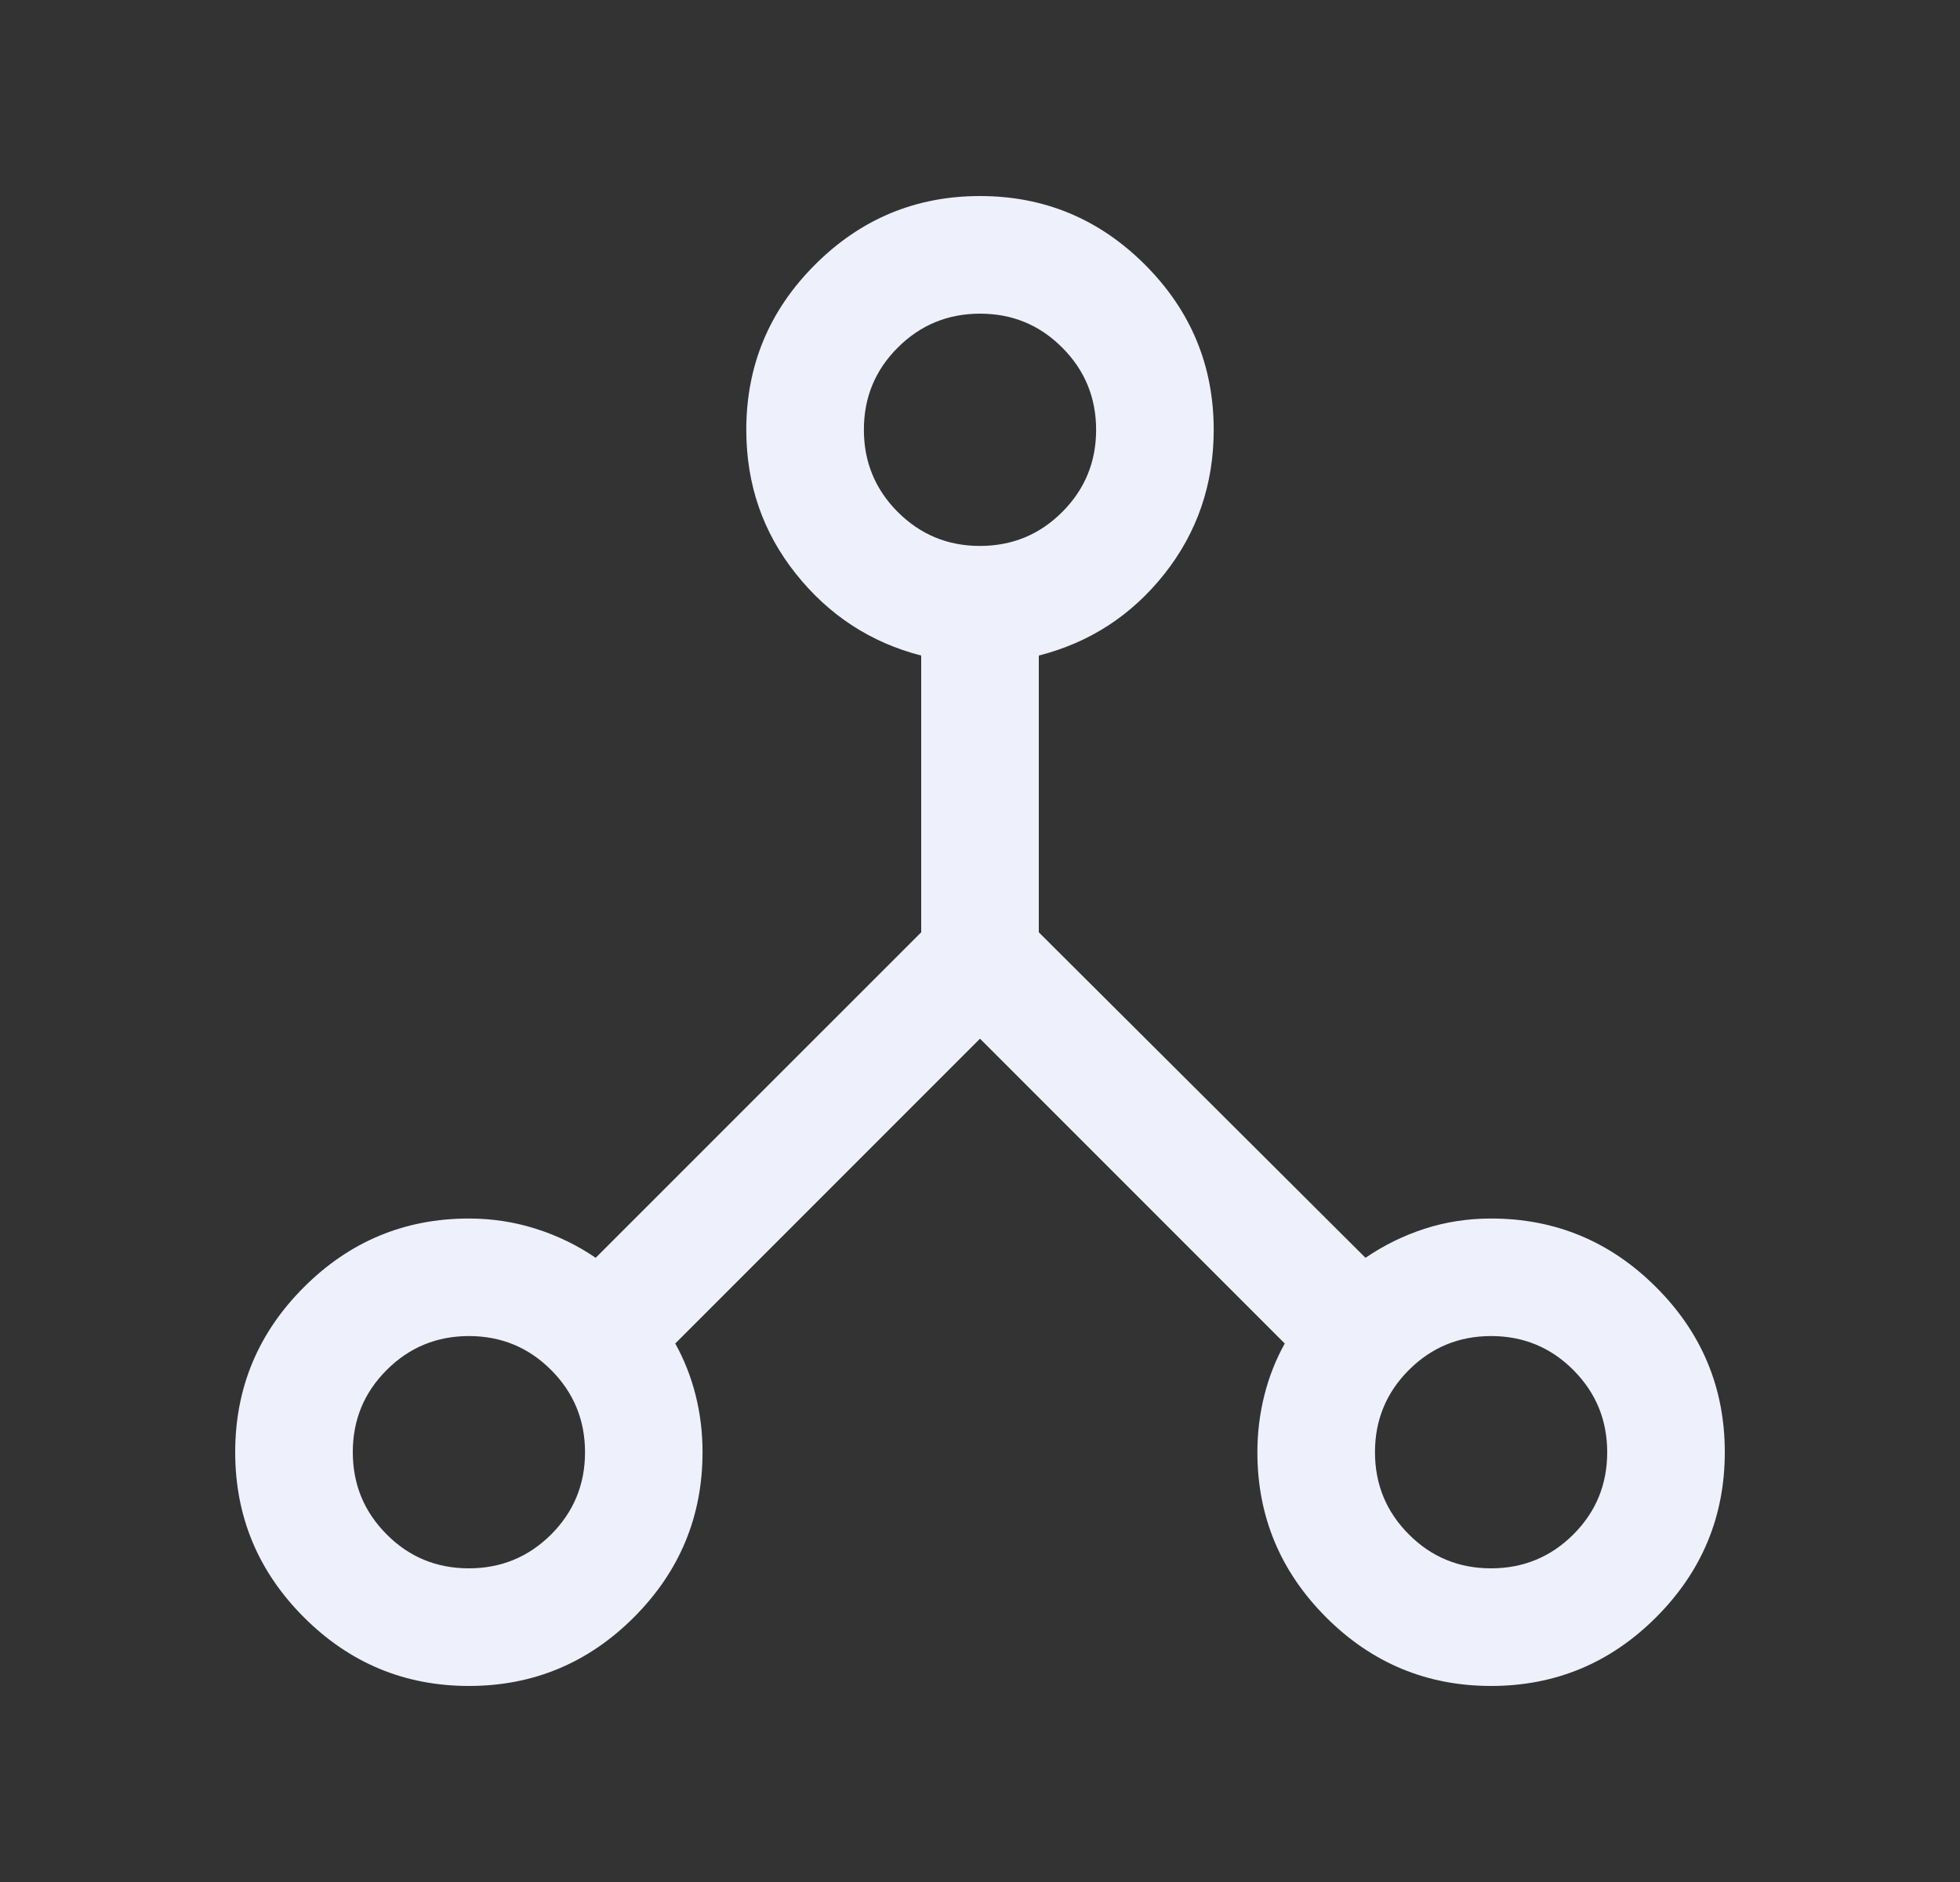 <svg width="25" height="24" viewBox="0 0 25 24" fill="none" xmlns="http://www.w3.org/2000/svg">
<rect x="0" y="0" width="25" height="24" fill="#333333" stroke="none"/>
<mask id="mask0_189_320" style="mask-type:alpha" maskUnits="userSpaceOnUse" x="0" y="0" width="25" height="24">
<rect x="0.5" width="24" height="24" fill="#D9D9D9"/>
</mask>
<g mask="url(#mask0_189_320)">
<path d="M5.981 21.5C5.162 21.5 4.46 21.208 3.876 20.624C3.292 20.04 3 19.338 3 18.519C3 17.7 3.292 16.998 3.876 16.415C4.46 15.831 5.162 15.539 5.981 15.539C6.274 15.539 6.559 15.582 6.836 15.67C7.113 15.758 7.367 15.882 7.598 16.04L11.75 11.889V8.36C11.106 8.194 10.574 7.847 10.152 7.318C9.73 6.789 9.519 6.177 9.519 5.481C9.519 4.662 9.811 3.96 10.395 3.376C10.979 2.792 11.681 2.5 12.5 2.5C13.319 2.5 14.021 2.792 14.605 3.376C15.189 3.96 15.481 4.662 15.481 5.481C15.481 6.177 15.271 6.789 14.853 7.318C14.434 7.847 13.9 8.194 13.25 8.36V11.889L17.417 16.04C17.648 15.882 17.899 15.758 18.17 15.67C18.441 15.582 18.724 15.539 19.019 15.539C19.838 15.539 20.54 15.831 21.124 16.415C21.708 16.998 22 17.7 22 18.519C22 19.338 21.708 20.04 21.124 20.624C20.54 21.208 19.838 21.5 19.019 21.5C18.2 21.5 17.498 21.208 16.914 20.624C16.331 20.04 16.038 19.338 16.038 18.519C16.038 18.27 16.068 18.028 16.127 17.793C16.186 17.558 16.273 17.338 16.387 17.133L12.5 13.246L8.613 17.133C8.727 17.338 8.814 17.558 8.873 17.793C8.932 18.028 8.961 18.27 8.961 18.519C8.961 19.338 8.669 20.04 8.086 20.624C7.502 21.208 6.8 21.5 5.981 21.5ZM19.018 20C19.429 20 19.779 19.856 20.067 19.569C20.356 19.281 20.5 18.931 20.5 18.52C20.5 18.109 20.356 17.76 20.068 17.471C19.781 17.183 19.431 17.038 19.02 17.038C18.609 17.038 18.26 17.182 17.971 17.47C17.683 17.758 17.538 18.107 17.538 18.518C17.538 18.929 17.682 19.279 17.97 19.567C18.258 19.856 18.607 20 19.018 20ZM12.499 6.962C12.91 6.962 13.26 6.818 13.548 6.53C13.836 6.242 13.981 5.893 13.981 5.482C13.981 5.071 13.837 4.721 13.549 4.433C13.261 4.144 12.912 4 12.501 4C12.09 4 11.74 4.144 11.452 4.432C11.163 4.719 11.019 5.069 11.019 5.48C11.019 5.891 11.163 6.24 11.451 6.529C11.739 6.817 12.088 6.962 12.499 6.962ZM5.98 20C6.391 20 6.74 19.856 7.029 19.569C7.317 19.281 7.462 18.931 7.462 18.52C7.462 18.109 7.318 17.76 7.03 17.471C6.742 17.183 6.393 17.038 5.982 17.038C5.571 17.038 5.221 17.182 4.933 17.47C4.644 17.758 4.5 18.107 4.5 18.518C4.5 18.929 4.644 19.279 4.932 19.567C5.219 19.856 5.569 20 5.98 20Z" fill="#EEF0FB"/>
</g>
</svg>
